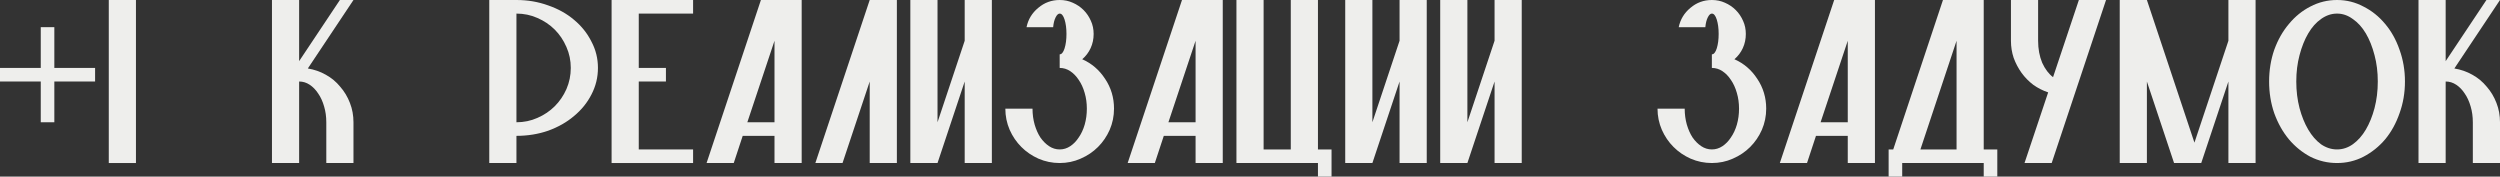 <?xml version="1.0" encoding="UTF-8"?> <svg xmlns="http://www.w3.org/2000/svg" viewBox="0 0 231.978 16.387" fill="none"><rect x="0" y="0" width="231.978" height="16.387" fill="#333333" stroke="none"/><path d="M0 6.303H3.782V2.521H5.042V6.303H8.824V7.563H5.042V11.345H3.782V7.563H0V6.303Z" fill="#EEEEEC"></path><path d="M10.094 0H12.615V15.127H10.094V0Z" fill="#EEEEEC"></path><path d="M32.799 11.345V15.127H30.278V11.345C30.278 10.824 30.211 10.337 30.076 9.883C29.942 9.412 29.757 9.009 29.522 8.673C29.303 8.337 29.043 8.068 28.74 7.866C28.438 7.664 28.11 7.563 27.757 7.563V15.127H25.236V0H27.757V5.673L31.539 0H32.799L28.564 6.353C29.169 6.454 29.723 6.647 30.228 6.933C30.749 7.219 31.194 7.589 31.564 8.042C31.95 8.479 32.253 8.984 32.471 9.555C32.69 10.11 32.799 10.706 32.799 11.345Z" fill="#EEEEEC"></path><path d="M47.921 11.345C48.61 11.345 49.257 11.211 49.862 10.942C50.484 10.673 51.022 10.311 51.476 9.858C51.93 9.404 52.291 8.874 52.56 8.269C52.829 7.647 52.963 6.992 52.963 6.303C52.963 5.614 52.829 4.967 52.56 4.362C52.291 3.74 51.93 3.202 51.476 2.748C51.022 2.294 50.484 1.933 49.862 1.664C49.257 1.395 48.61 1.261 47.921 1.261V11.345ZM47.921 0C48.963 0 49.947 0.168 50.871 0.504C51.795 0.824 52.594 1.269 53.266 1.84C53.955 2.412 54.493 3.084 54.879 3.857C55.283 4.614 55.484 5.429 55.484 6.303C55.484 7.177 55.283 8 54.879 8.774C54.493 9.53 53.955 10.194 53.266 10.765C52.594 11.337 51.795 11.79 50.871 12.127C49.947 12.446 48.963 12.606 47.921 12.606V15.127H45.4V0H47.921Z" fill="#EEEEEC"></path><path d="M56.75 0H64.313V1.261H59.271V6.303H61.792V7.563H59.271V13.866H64.313V15.127H56.75V0Z" fill="#EEEEEC"></path><path d="M65.564 15.127L70.606 0H74.388V15.127H71.867V12.606H68.917L68.085 15.127H65.564ZM69.346 11.345H71.867V3.782L69.346 11.345Z" fill="#EEEEEC"></path><path d="M83.222 0V15.127H80.701V7.563L78.18 15.127H75.658L80.701 0H83.222Z" fill="#EEEEEC"></path><path d="M92.036 0V15.127H89.515V7.563L86.994 15.127H84.472V0H86.994V11.345L89.515 3.782V0H92.036Z" fill="#EEEEEC"></path><path d="M101.48 3.151C101.48 3.622 101.388 4.059 101.203 4.462C101.018 4.866 100.757 5.21 100.421 5.496C101.295 5.883 102.001 6.488 102.539 7.311C103.094 8.135 103.371 9.059 103.371 10.084C103.371 10.774 103.237 11.429 102.968 12.051C102.699 12.656 102.338 13.186 101.884 13.639C101.43 14.093 100.892 14.454 100.27 14.723C99.665 14.992 99.018 15.127 98.329 15.127C97.64 15.127 96.984 14.992 96.362 14.723C95.757 14.454 95.228 14.093 94.774 13.639C94.32 13.186 93.959 12.656 93.69 12.051C93.421 11.429 93.287 10.774 93.287 10.084H95.808C95.808 10.606 95.875 11.101 96.009 11.572C96.144 12.026 96.32 12.421 96.539 12.757C96.774 13.093 97.043 13.362 97.346 13.564C97.648 13.765 97.976 13.866 98.329 13.866C98.682 13.866 99.01 13.765 99.312 13.564C99.615 13.362 99.875 13.093 100.094 12.757C100.329 12.421 100.514 12.026 100.648 11.572C100.783 11.101 100.85 10.606 100.85 10.084C100.85 9.563 100.783 9.076 100.648 8.622C100.514 8.152 100.329 7.748 100.094 7.412C99.875 7.076 99.615 6.807 99.312 6.605C99.01 6.404 98.682 6.303 98.329 6.303V5.042C98.514 5.042 98.665 4.857 98.783 4.488C98.9 4.118 98.959 3.672 98.959 3.151C98.959 2.63 98.9 2.185 98.783 1.815C98.665 1.445 98.514 1.261 98.329 1.261C98.194 1.261 98.068 1.378 97.951 1.614C97.833 1.849 97.757 2.151 97.724 2.521H95.253C95.404 1.798 95.766 1.202 96.337 0.731C96.909 0.244 97.573 0 98.329 0C98.766 0 99.169 0.084 99.539 0.252C99.926 0.42 100.262 0.647 100.547 0.933C100.833 1.219 101.06 1.555 101.228 1.941C101.396 2.311 101.48 2.714 101.48 3.151Z" fill="#EEEEEC"></path><path d="M104.637 15.127L109.679 0H113.461V15.127H110.939V12.606H107.99L107.158 15.127H104.637ZM108.418 11.345H110.939V3.782L108.418 11.345Z" fill="#EEEEEC"></path><path d="M114.731 0H117.252V13.866H119.773V0H122.294V13.866H123.555V16.387H122.294V15.127H114.731V0Z" fill="#EEEEEC"></path><path d="M132.389 0V15.127H129.867V7.563L127.346 15.127H124.825V0H127.346V11.345L129.867 3.782V0H132.389Z" fill="#EEEEEC"></path><path d="M141.203 0V15.127H138.682V7.563L136.161 15.127H133.639V0H136.161V11.345L138.682 3.782V0H141.203Z" fill="#EEEEEC"></path><path d="M161.997 3.151C161.997 3.622 161.905 4.059 161.72 4.462C161.535 4.866 161.274 5.21 160.938 5.496C161.812 5.883 162.518 6.488 163.056 7.311C163.611 8.135 163.888 9.059 163.888 10.084C163.888 10.774 163.753 11.429 163.485 12.051C163.216 12.656 162.854 13.186 162.401 13.639C161.947 14.093 161.409 14.454 160.787 14.723C160.182 14.992 159.535 15.127 158.846 15.127C158.157 15.127 157.501 14.992 156.879 14.723C156.274 14.454 155.745 14.093 155.291 13.639C154.837 13.186 154.476 12.656 154.207 12.051C153.938 11.429 153.803 10.774 153.803 10.084H156.325C156.325 10.606 156.392 11.101 156.526 11.572C156.661 12.026 156.837 12.421 157.056 12.757C157.291 13.093 157.56 13.362 157.863 13.564C158.165 13.765 158.493 13.866 158.846 13.866C159.199 13.866 159.526 13.765 159.829 13.564C160.132 13.362 160.392 13.093 160.611 12.757C160.846 12.421 161.031 12.026 161.165 11.572C161.3 11.101 161.367 10.606 161.367 10.084C161.367 9.563 161.3 9.076 161.165 8.622C161.031 8.152 160.846 7.748 160.611 7.412C160.392 7.076 160.132 6.807 159.829 6.605C159.526 6.404 159.199 6.303 158.846 6.303V5.042C159.031 5.042 159.182 4.857 159.3 4.488C159.417 4.118 159.476 3.672 159.476 3.151C159.476 2.63 159.417 2.185 159.3 1.815C159.182 1.445 159.031 1.261 158.846 1.261C158.711 1.261 158.585 1.378 158.467 1.614C158.35 1.849 158.274 2.151 158.241 2.521H155.77C155.921 1.798 156.283 1.202 156.854 0.731C157.426 0.244 158.09 0 158.846 0C159.283 0 159.686 0.084 160.056 0.252C160.443 0.42 160.779 0.647 161.064 0.933C161.35 1.219 161.577 1.555 161.745 1.941C161.913 2.311 161.997 2.714 161.997 3.151Z" fill="#EEEEEC"></path><path d="M165.153 15.127L170.196 0H173.978V15.127H171.456V12.606H168.507L167.675 15.127H165.153ZM168.935 11.345H171.456V3.782L168.935 11.345Z" fill="#EEEEEC"></path><path d="M184.072 13.866H185.332V16.387H184.072V15.127H176.508V16.387H175.248V13.866H175.676L180.29 0H184.072V13.866ZM178.198 13.866H181.551V3.782L178.198 13.866Z" fill="#EEEEEC"></path><path d="M195.422 0L190.379 15.127H187.858L190.052 8.572C189.548 8.404 189.085 8.168 188.665 7.866C188.245 7.547 187.884 7.177 187.581 6.757C187.279 6.336 187.035 5.874 186.85 5.37C186.682 4.866 186.598 4.336 186.598 3.782V0H189.119V3.782C189.119 4.538 189.245 5.219 189.497 5.824C189.766 6.412 190.102 6.857 190.505 7.16L192.901 0H195.422Z" fill="#EEEEEC"></path><path d="M206.777 0H209.298V15.127H206.777V7.563L204.256 15.127H201.734L199.213 7.563V15.127H196.692V0H199.213L203.625 13.236L206.777 3.782V0Z" fill="#EEEEEC"></path><path d="M213.075 7.563C213.075 8.437 213.175 9.261 213.377 10.034C213.579 10.79 213.848 11.454 214.184 12.026C214.52 12.597 214.915 13.051 215.369 13.387C215.839 13.707 216.335 13.866 216.856 13.866C217.377 13.866 217.865 13.707 218.319 13.387C218.789 13.051 219.192 12.597 219.529 12.026C219.865 11.454 220.134 10.79 220.335 10.034C220.537 9.261 220.638 8.437 220.638 7.563C220.638 6.689 220.537 5.874 220.335 5.118C220.134 4.345 219.865 3.672 219.529 3.101C219.192 2.53 218.789 2.084 218.319 1.765C217.865 1.429 217.377 1.261 216.856 1.261C216.335 1.261 215.839 1.429 215.369 1.765C214.915 2.084 214.52 2.53 214.184 3.101C213.848 3.672 213.579 4.345 213.377 5.118C213.175 5.874 213.075 6.689 213.075 7.563ZM216.856 0C217.73 0 218.546 0.202 219.302 0.605C220.075 0.992 220.747 1.529 221.319 2.219C221.89 2.891 222.335 3.689 222.655 4.614C222.991 5.538 223.159 6.521 223.159 7.563C223.159 8.605 222.991 9.589 222.655 10.513C222.335 11.438 221.89 12.244 221.319 12.933C220.747 13.606 220.075 14.144 219.302 14.547C218.546 14.933 217.73 15.127 216.856 15.127C215.982 15.127 215.159 14.933 214.385 14.547C213.629 14.144 212.965 13.606 212.394 12.933C211.822 12.244 211.369 11.438 211.033 10.513C210.713 9.589 210.554 8.605 210.554 7.563C210.554 6.521 210.713 5.538 211.033 4.614C211.369 3.689 211.822 2.891 212.394 2.219C212.965 1.529 213.629 0.992 214.385 0.605C215.159 0.202 215.982 0 216.856 0Z" fill="#EEEEEC"></path><path d="M231.978 11.345V15.127H229.457V11.345C229.457 10.824 229.39 10.337 229.255 9.883C229.121 9.412 228.936 9.009 228.701 8.673C228.482 8.337 228.222 8.068 227.919 7.866C227.616 7.664 227.289 7.563 226.936 7.563V15.127H224.415V0H226.936V5.673L230.718 0H231.978L227.743 6.353C228.348 6.454 228.902 6.647 229.407 6.933C229.927 7.219 230.373 7.589 230.743 8.042C231.129 8.479 231.432 8.984 231.65 9.555C231.869 10.11 231.978 10.706 231.978 11.345Z" fill="#EEEEEC"></path></svg> 
